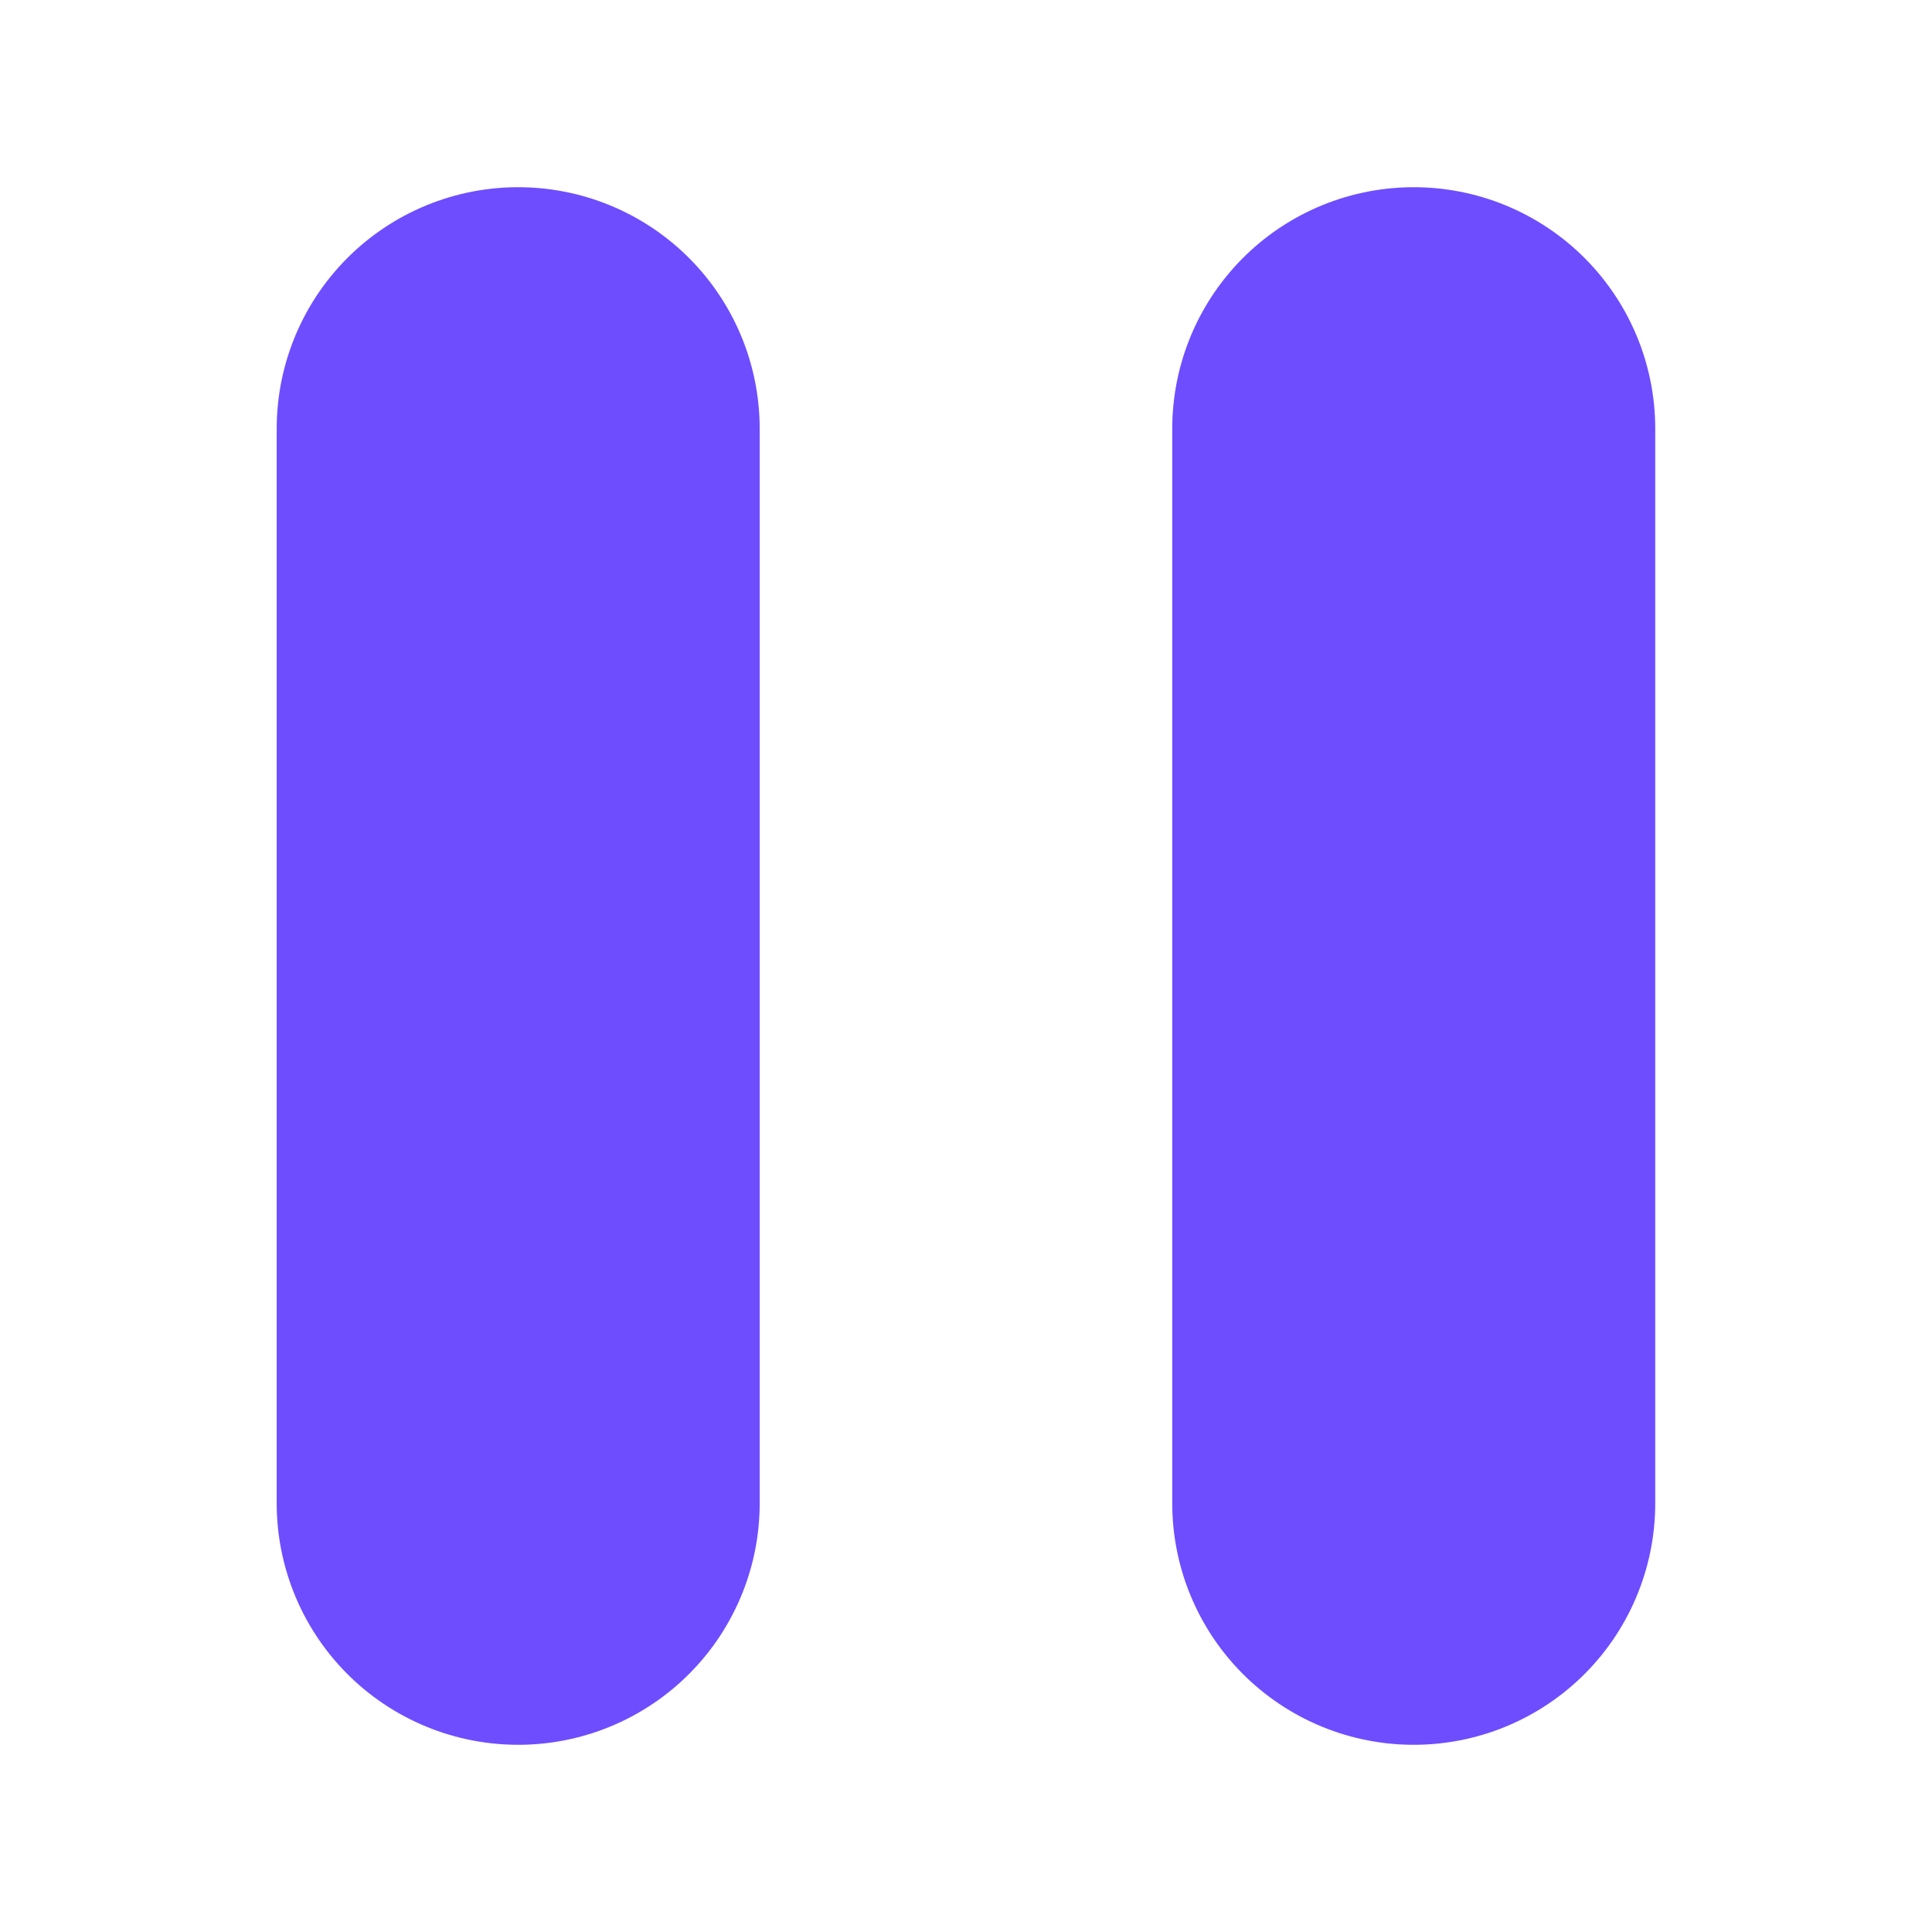 <svg xmlns="http://www.w3.org/2000/svg" xmlns:xlink="http://www.w3.org/1999/xlink" width="28" height="28" viewBox="0 0 28 28">
  <defs>
    <clipPath id="clip-path">
      <rect id="Rectangle_31803" data-name="Rectangle 31803" width="28" height="28" transform="translate(8.204 9.204)" fill="#fff" stroke="#707070" stroke-width="1"/>
    </clipPath>
  </defs>
  <g id="icon_video-play" transform="translate(-8.204 -9.204)" clip-path="url(#clip-path)">
    <path id="Path_2476" data-name="Path 2476" d="M7.25,942.474V926.9m12.979,15.574V926.9" transform="translate(8.464 -911.483)" fill="none" stroke="#6d4dff" stroke-linecap="round" stroke-linejoin="round" stroke-width="7"/>
  </g>
</svg>
